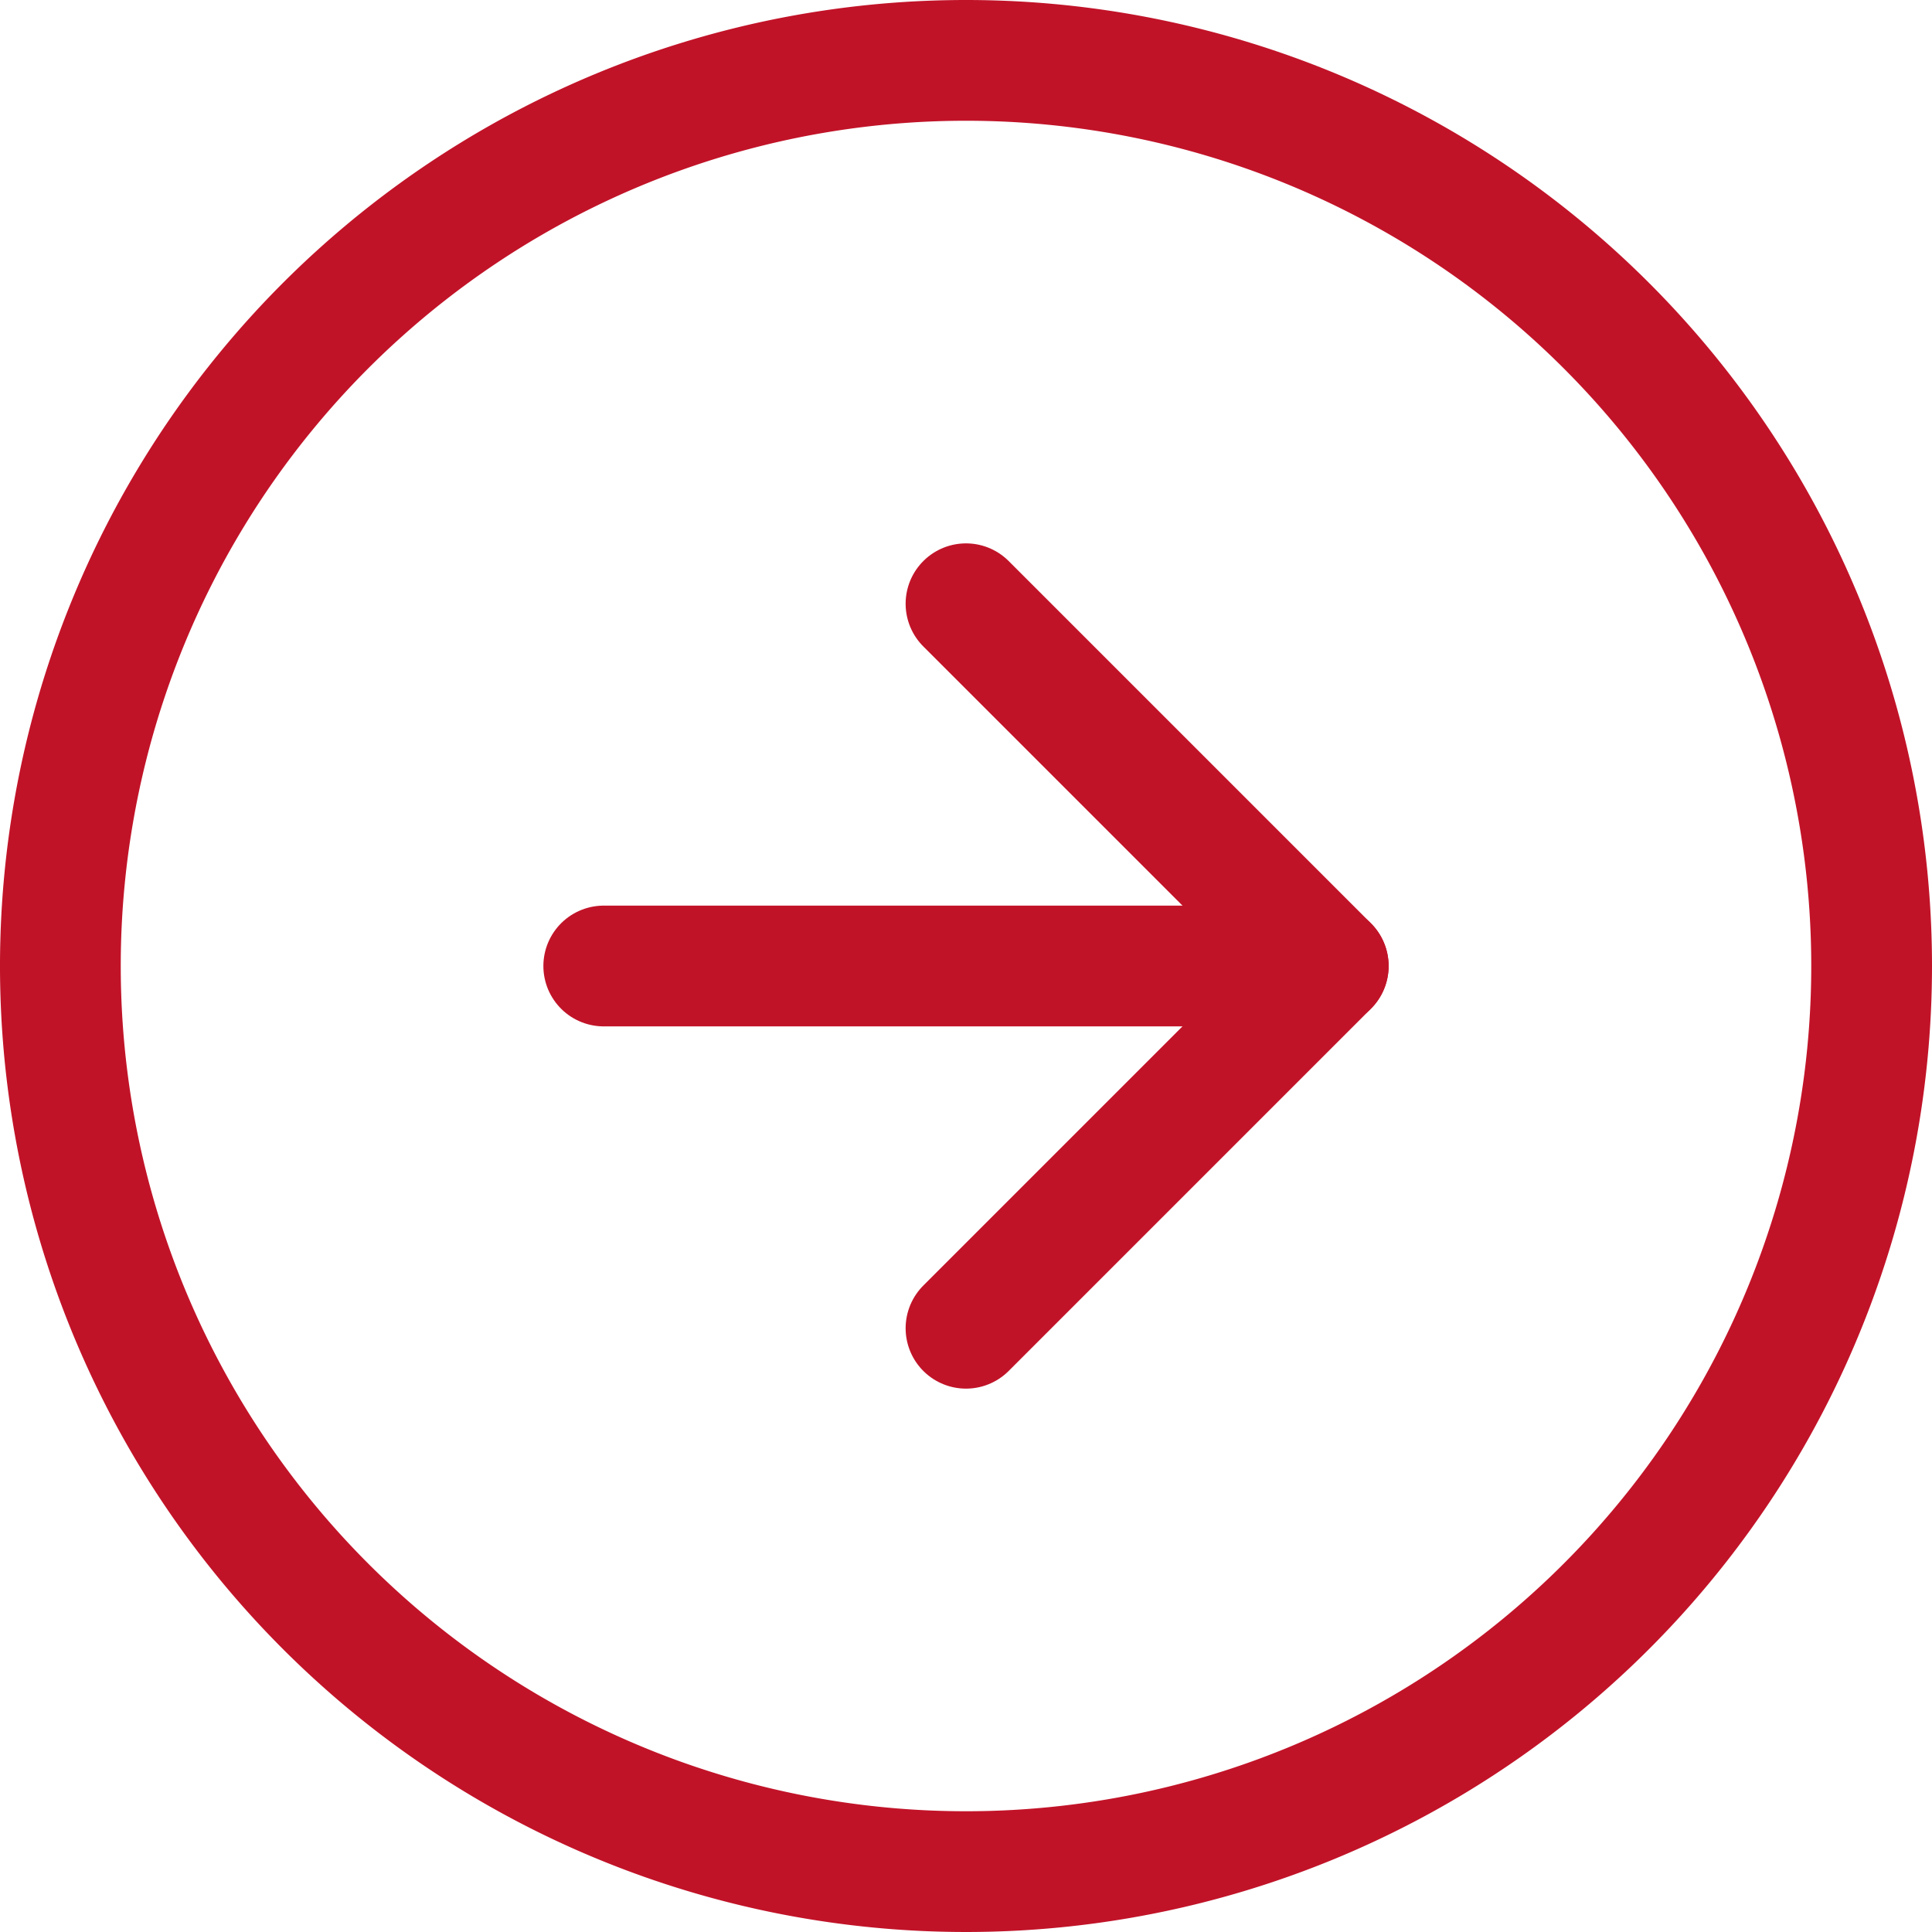 <svg xmlns="http://www.w3.org/2000/svg" width="16" height="16"><g data-name="グループ 2072" fill="none" stroke="#c11328" stroke-linecap="round" stroke-linejoin="round"><path data-name="パス 22" d="M15.5 8A7.5 7.5 0 118 .5 7.5 7.5 0 0115.5 8z"/><path data-name="パス 23" d="M8 11l3-3-3-3"/><path data-name="パス 24" d="M5 8h6"/></g></svg>